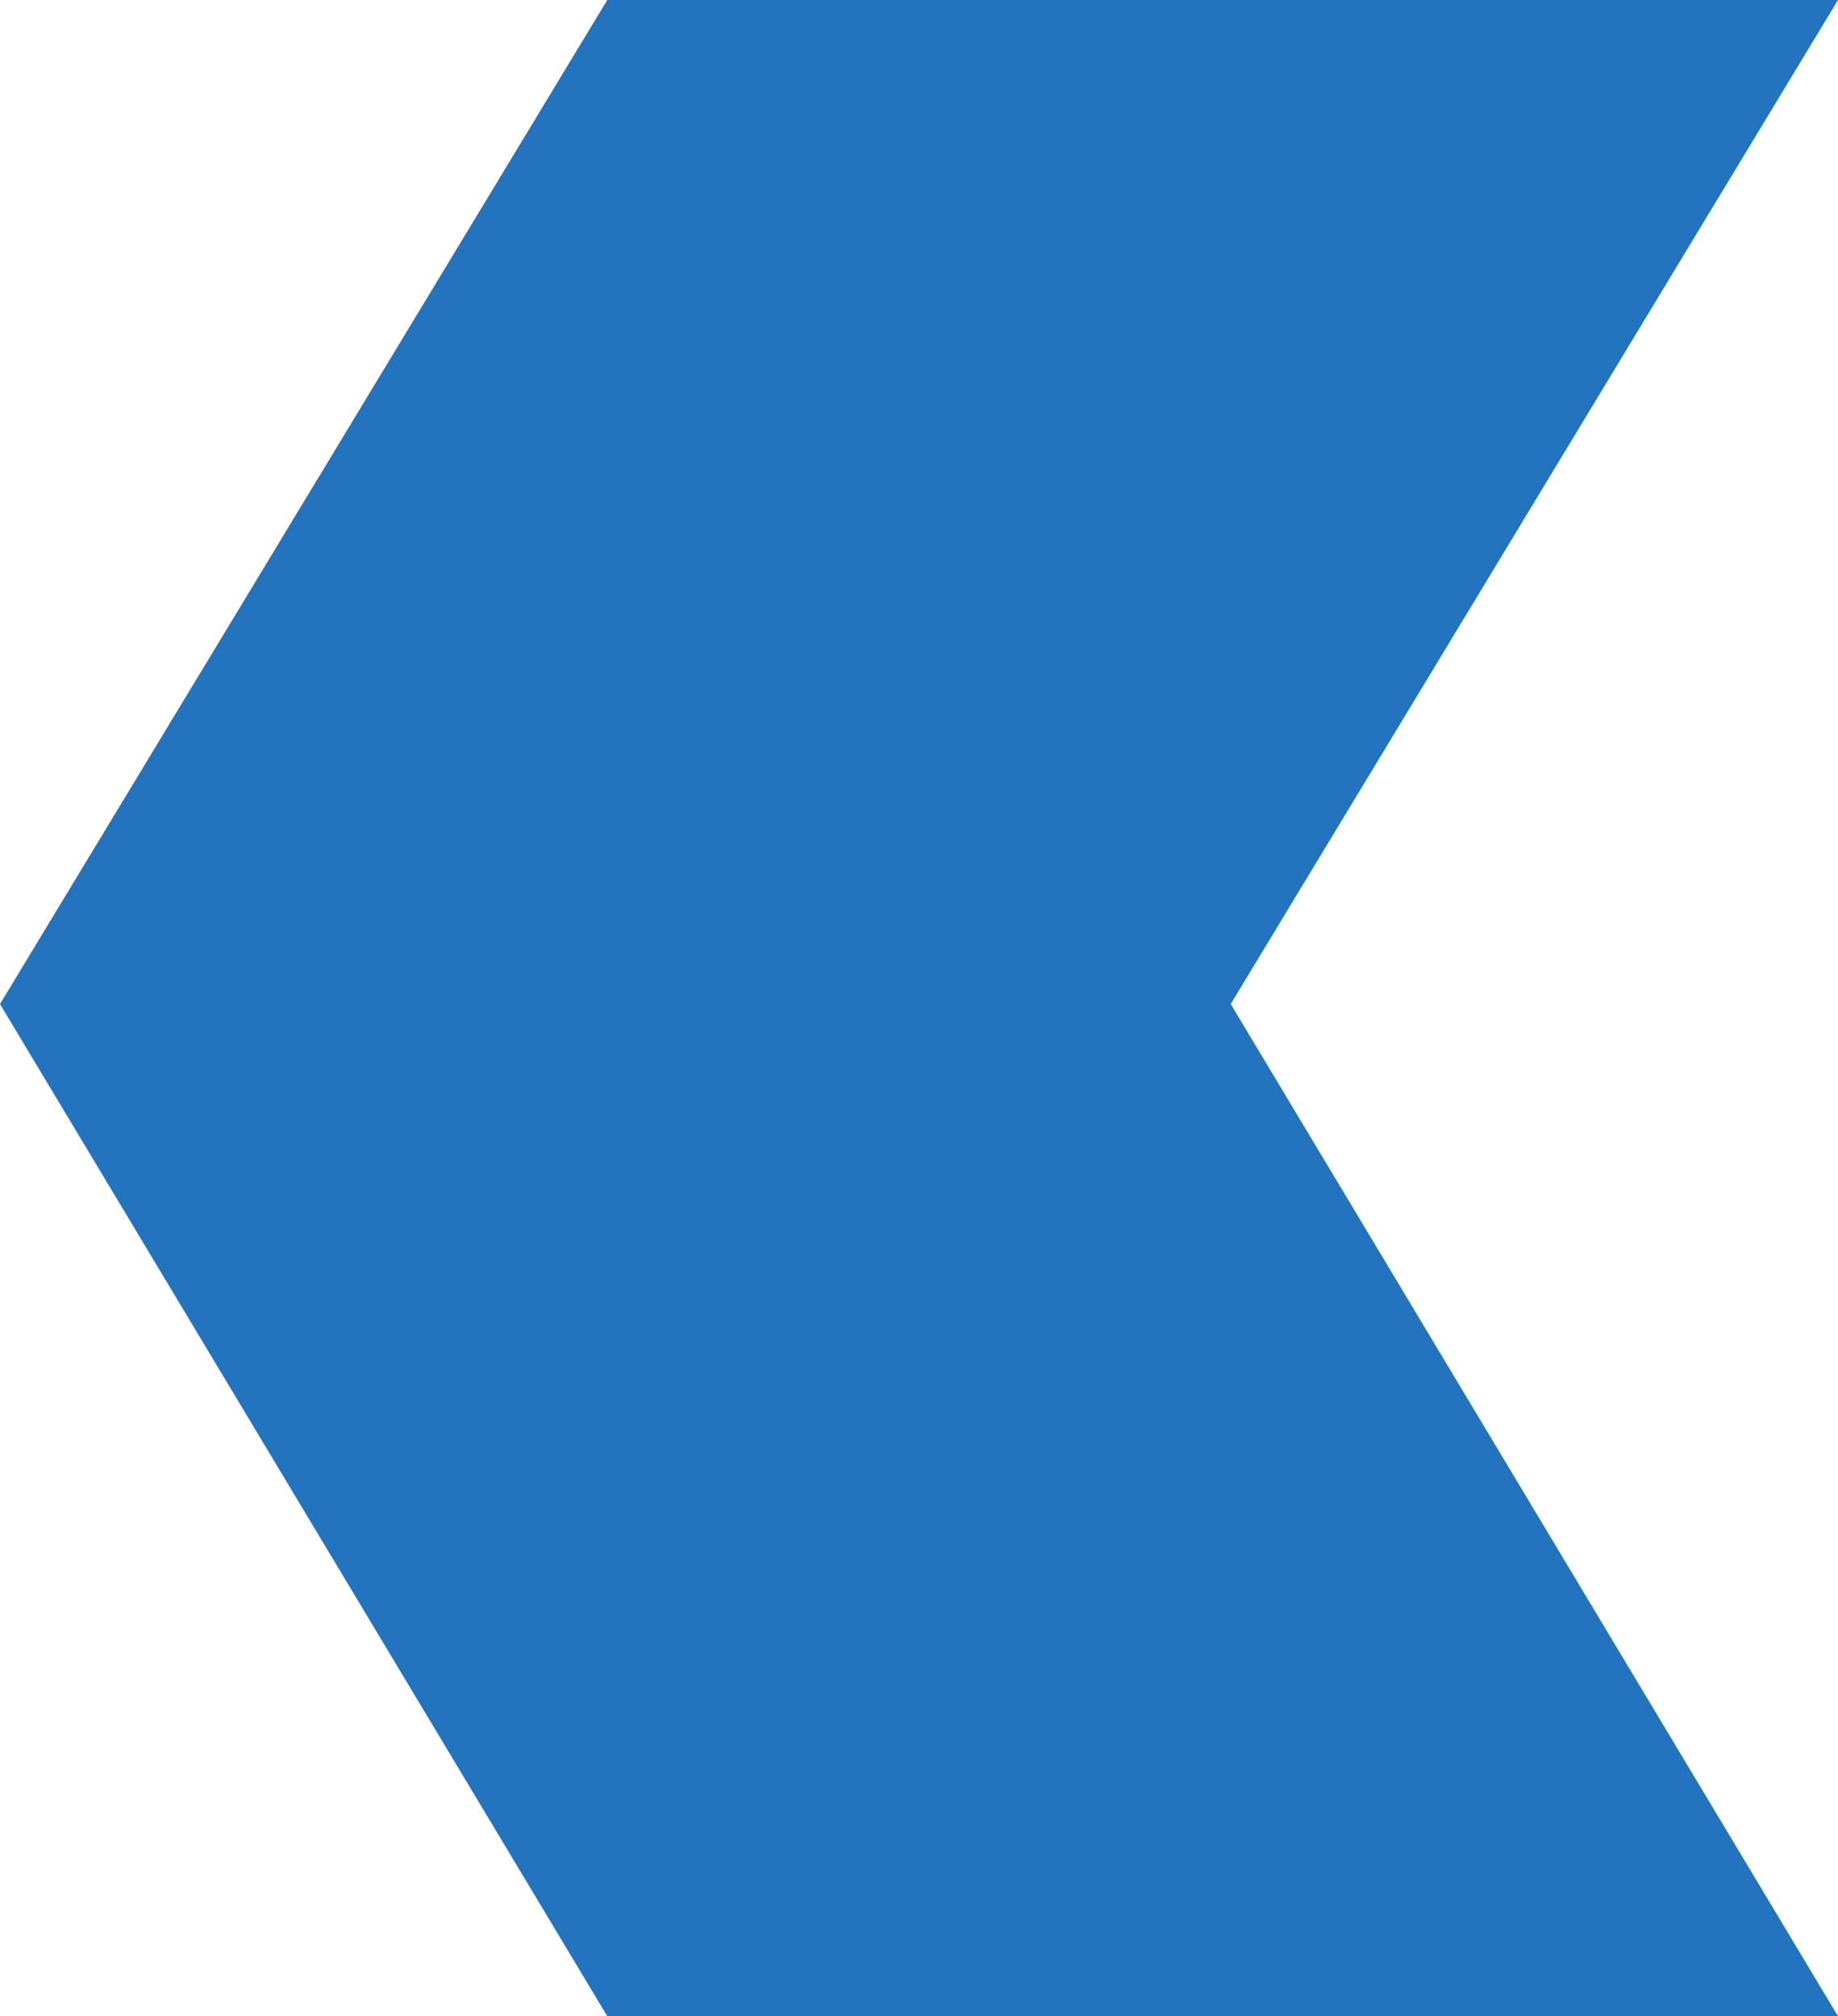 <?xml version="1.0" encoding="utf-8"?>
<!-- Generator: Adobe Illustrator 19.1.0, SVG Export Plug-In . SVG Version: 6.00 Build 0)  -->
<!DOCTYPE svg PUBLIC "-//W3C//DTD SVG 1.1//EN" "http://www.w3.org/Graphics/SVG/1.1/DTD/svg11.dtd">
<svg version="1.1" id="Layer_1" xmlns="http://www.w3.org/2000/svg" xmlns:xlink="http://www.w3.org/1999/xlink" x="0px" y="0px"
	 viewBox="0 0 22.7 24.9" style="enable-background:new 0 0 22.7 24.9;" xml:space="preserve">
<style type="text/css">
	.st0{fill:#FFFFFF;}
	.st1{fill:#2473BE;}
</style>
<polygon class="st1" points="7.5,0 0,12.4 7.5,24.9 22.7,24.9 15.2,12.4 22.7,0 "/>
</svg>

